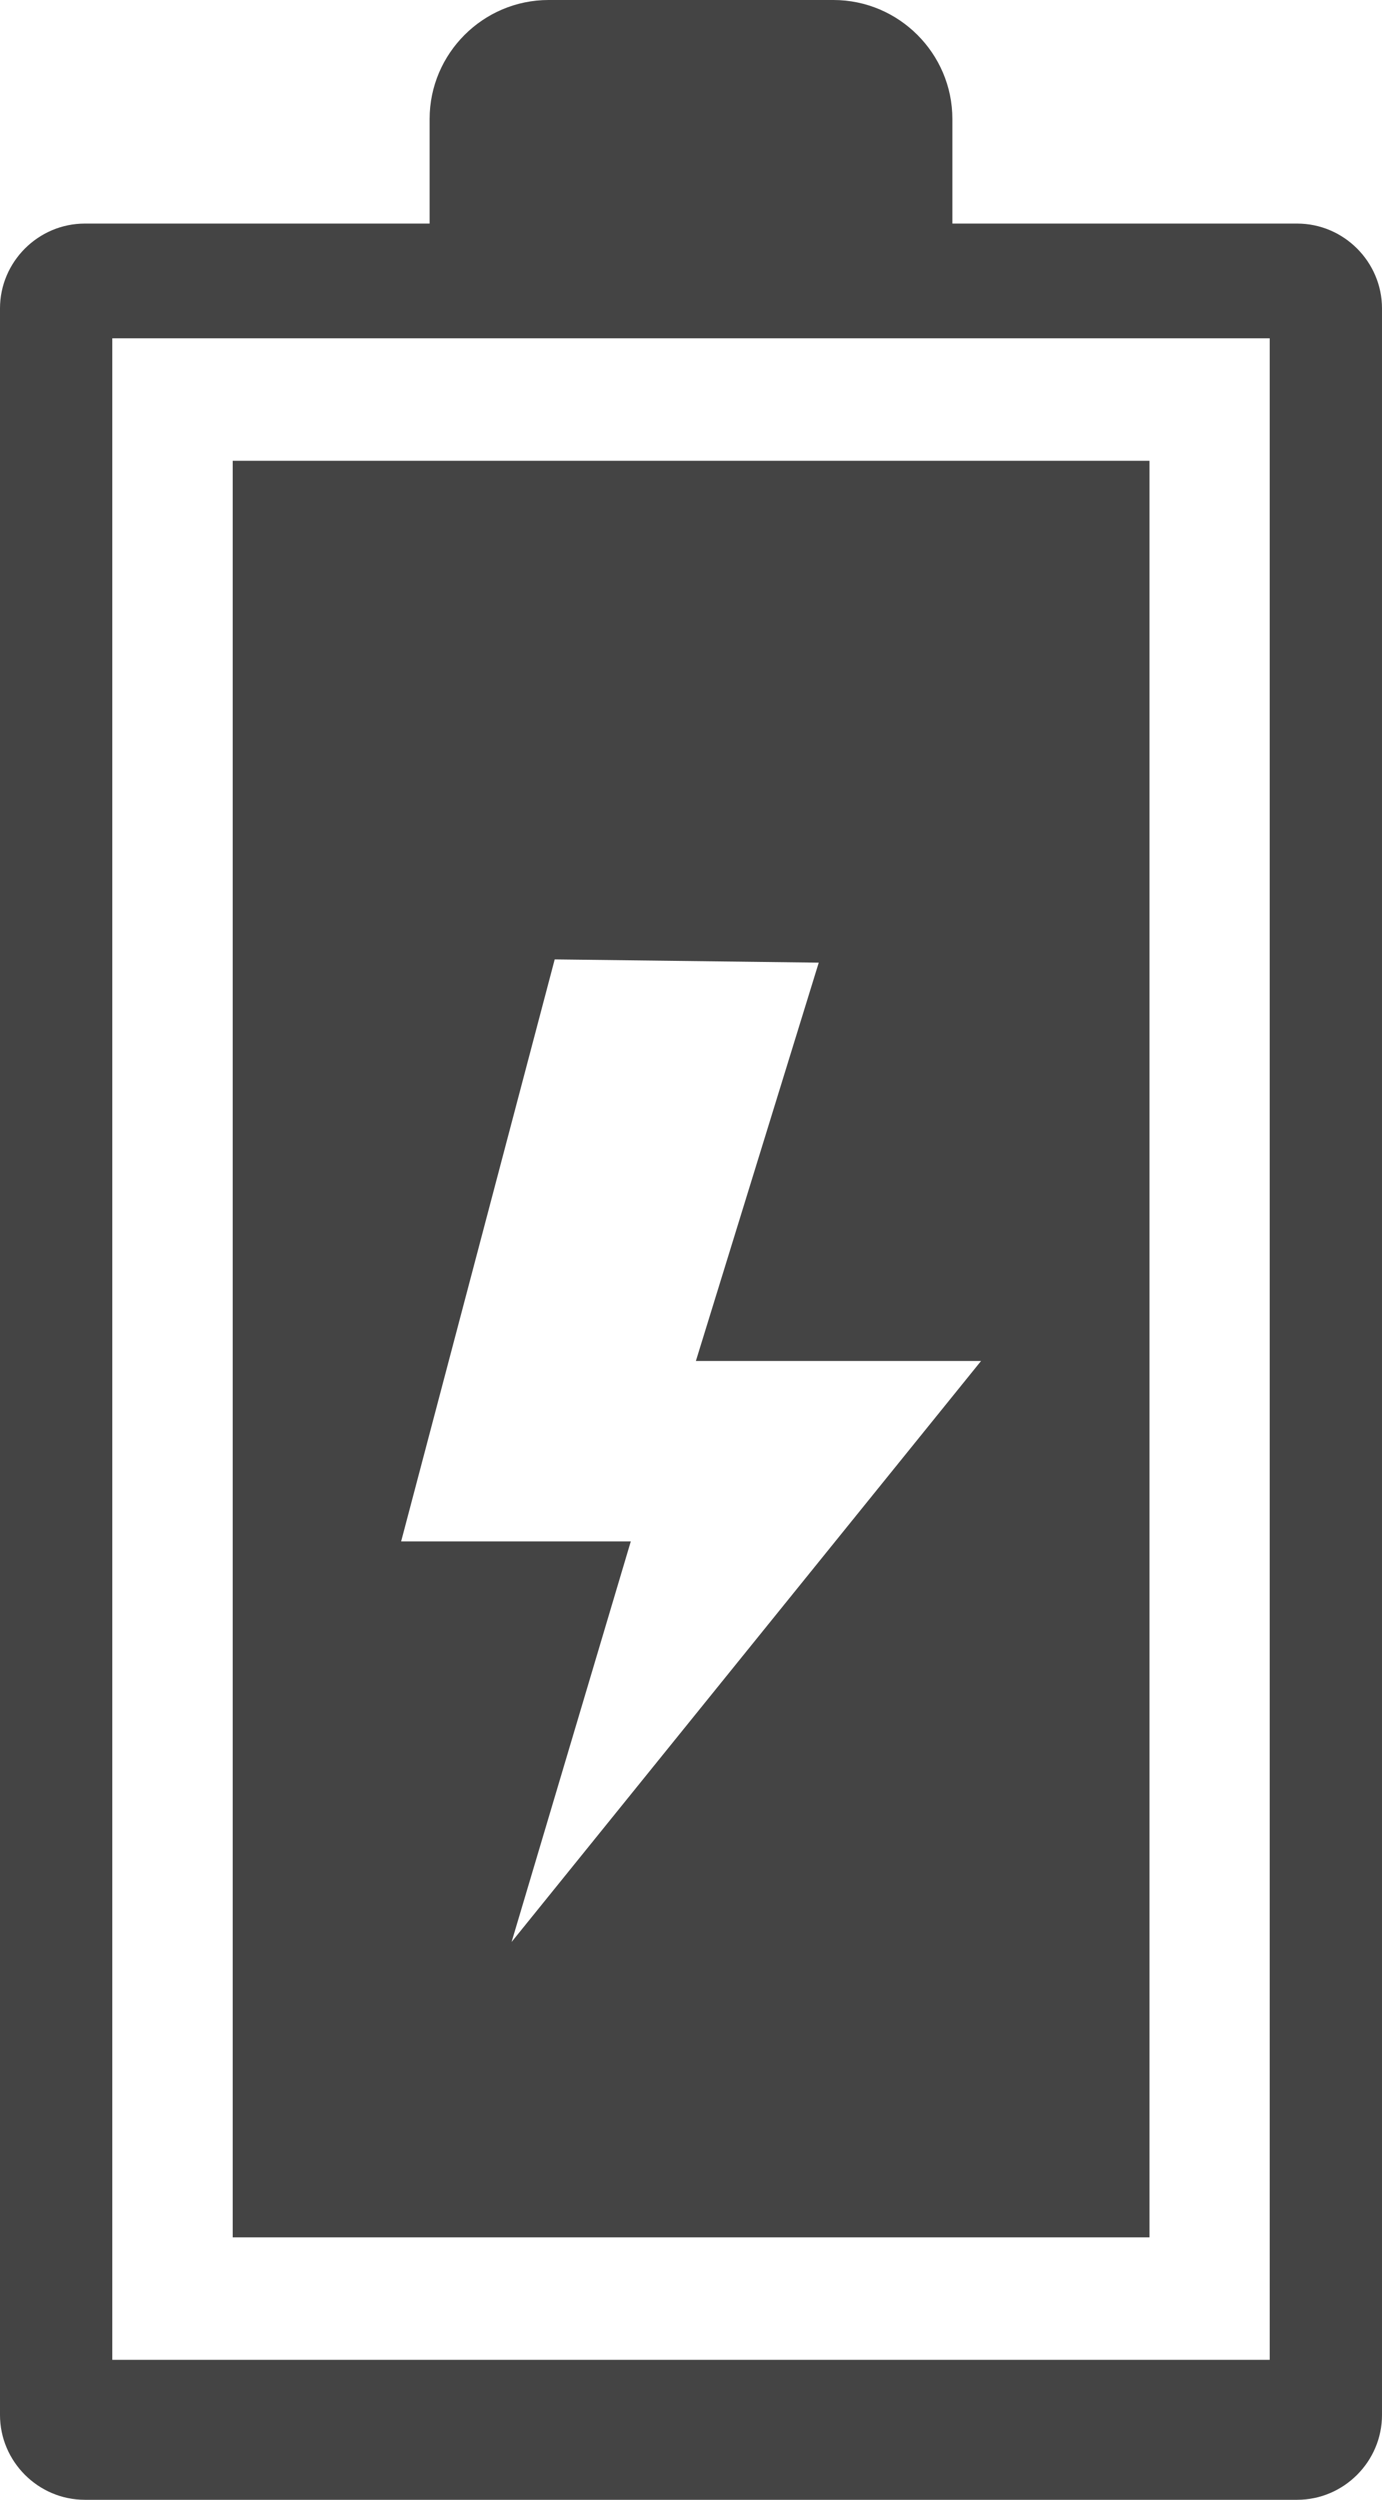 <?xml version="1.0" encoding="utf-8"?><svg version="1.1" id="Layer_1" xmlns="http://www.w3.org/2000/svg" xmlns:xlink="http://www.w3.org/1999/xlink" x="0px" y="0px" viewBox="0 0 67.94 122.88" style="enable-background:new 0 0 67.94 122.88" xml:space="preserve"><style type="text/css">.st0{fill-rule:evenodd;clip-rule:evenodd;}</style><g><path class="st0" style="fill: #444;" d="M26.97,0h14c3.22,0,5.85,2.63,5.85,5.85v5.14h16.95c2.29,0,4.17,1.88,4.17,4.17v103.55 c0,2.29-1.88,4.17-4.17,4.17H4.17C1.88,122.88,0,121,0,118.71V15.16c0-2.29,1.88-4.17,4.17-4.17h16.95V5.85 C21.12,2.63,23.75,0,26.97,0L26.97,0z M11.44,22.65h45.07v87.33H11.44V22.65L11.44,22.65z M27.27,47.16l12.98,0.16L34.21,66.9 h14.02L25.15,95.46l5.86-19.69H19.72L27.27,47.16L27.27,47.16z M5.52,16.63h56.9V116H5.52V16.63L5.52,16.63z"/></g></svg>